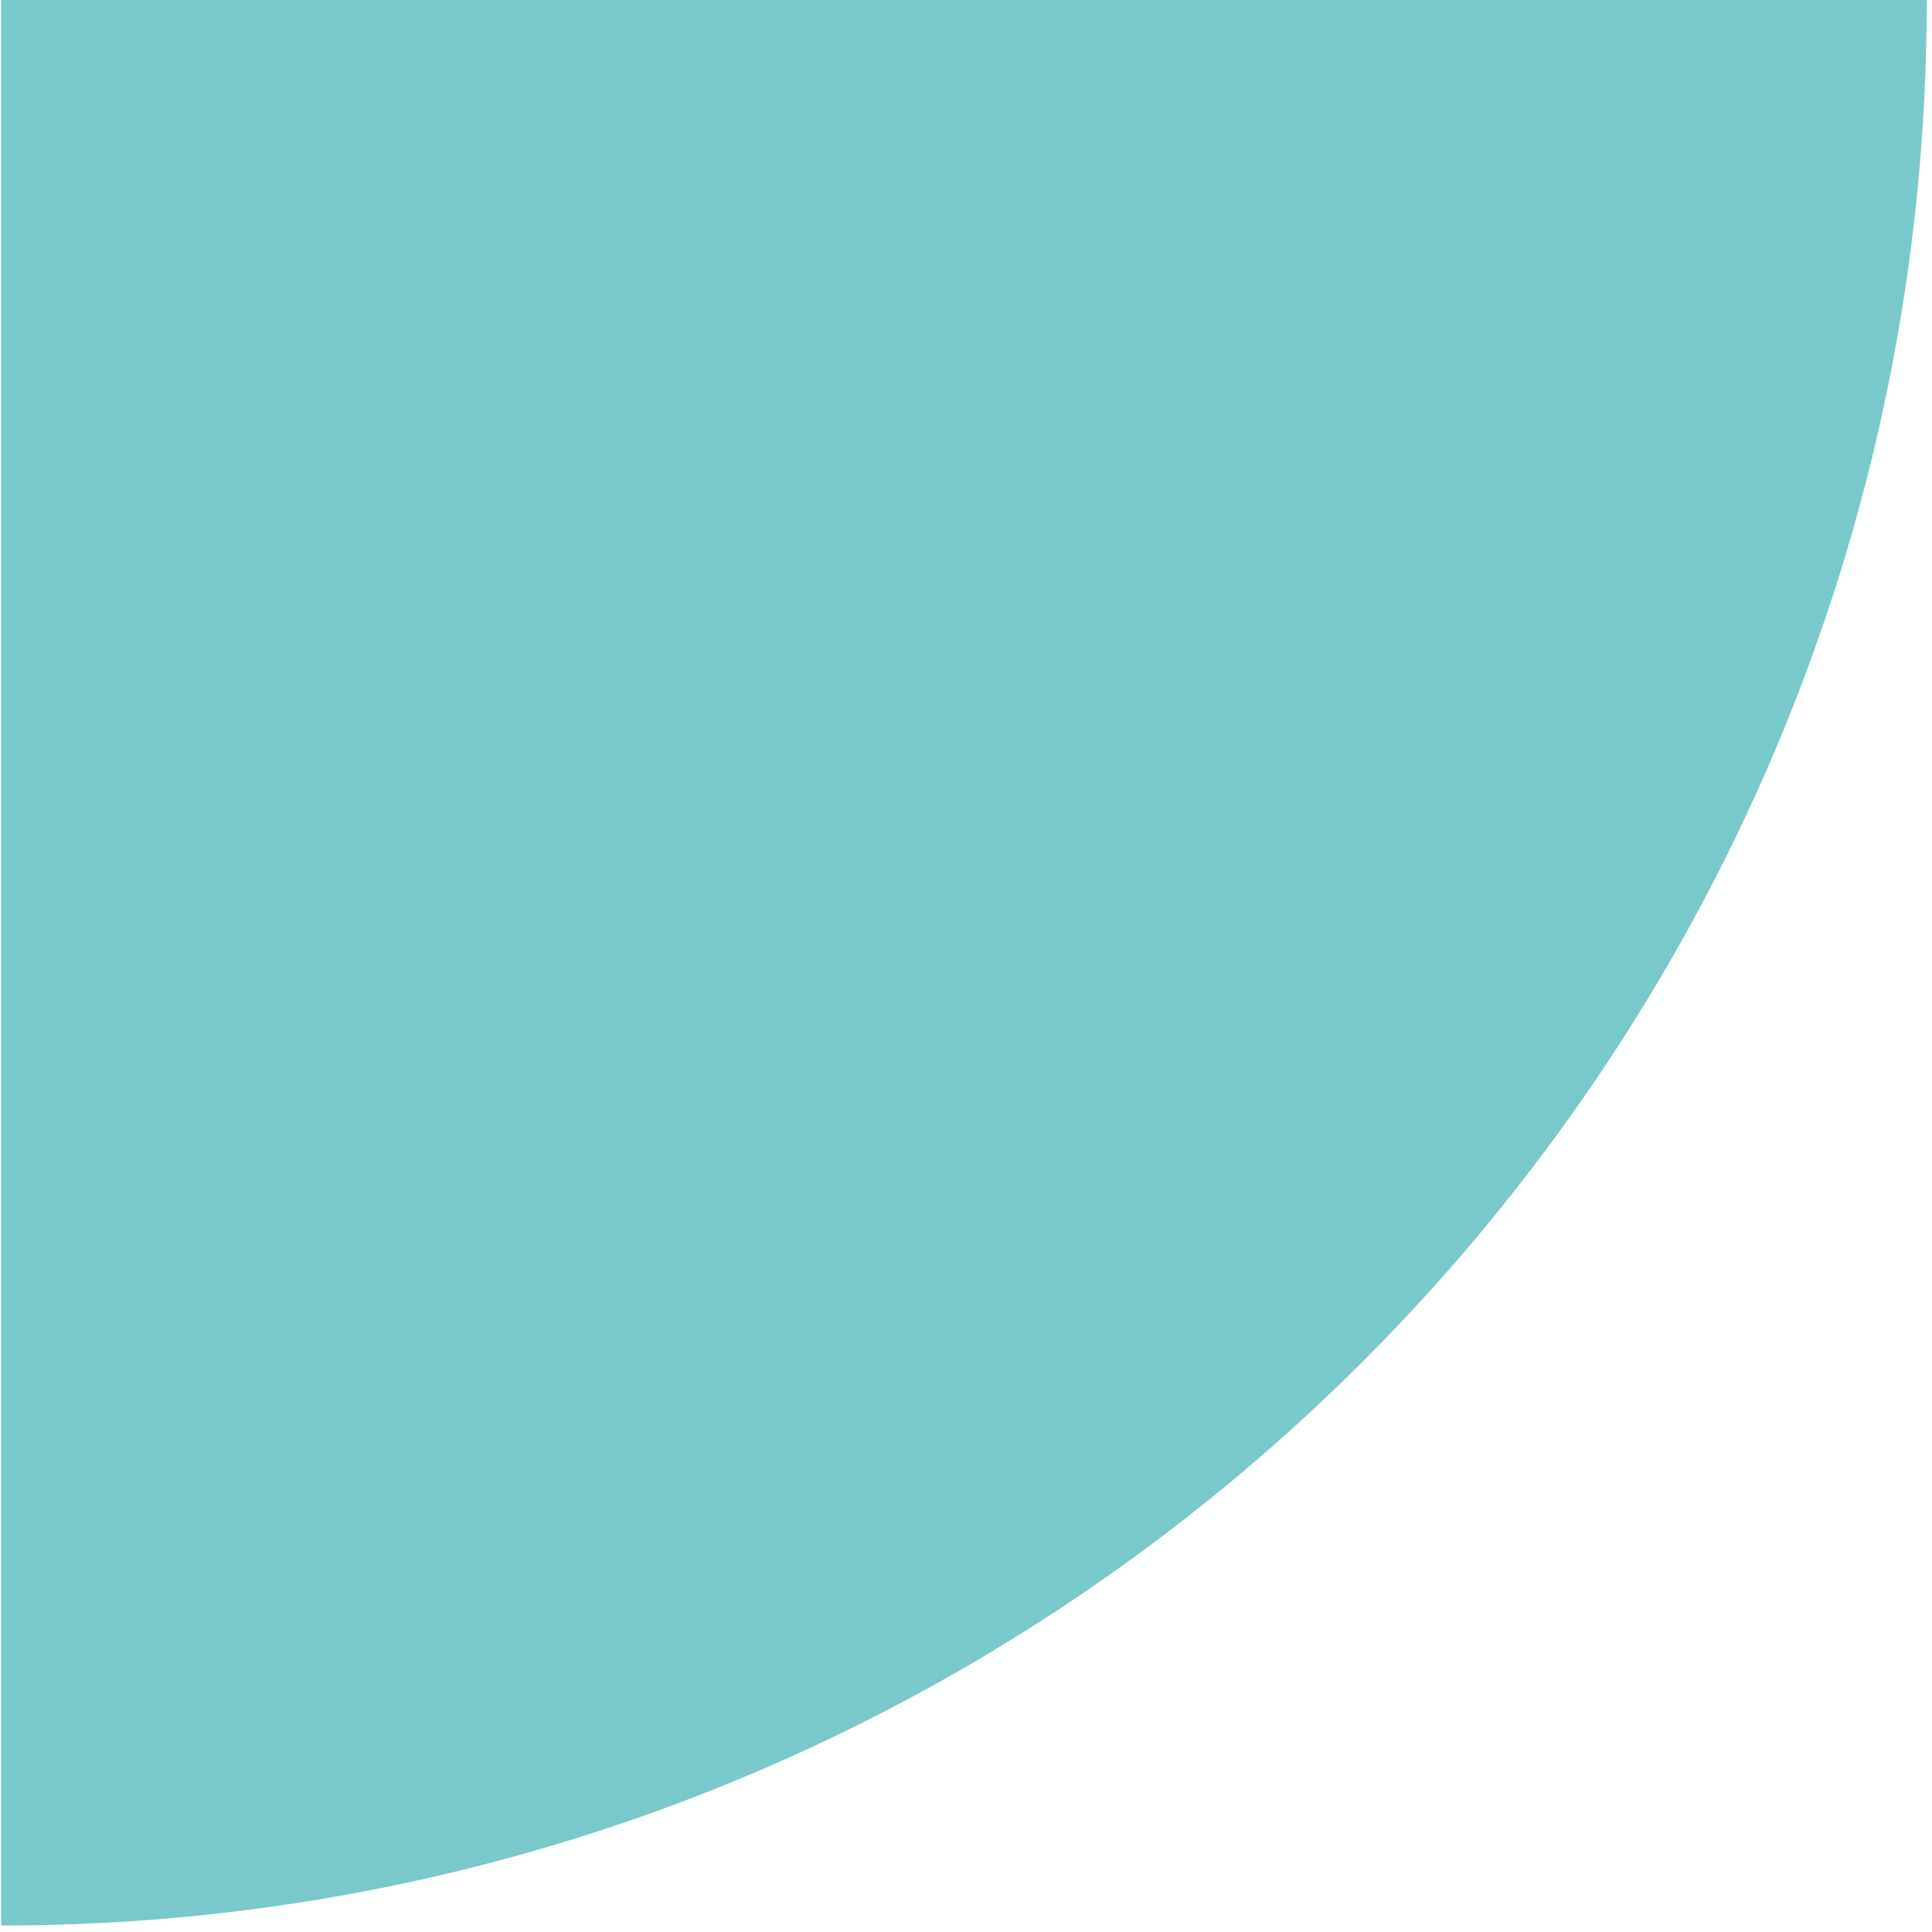 <svg width="80" height="80" viewBox="0 0 80 80" fill="none" xmlns="http://www.w3.org/2000/svg">
<path d="M79.783 -0.001L0.05 -0.001L0.05 79.732C44.086 79.732 79.783 44.035 79.783 -0.001Z" fill="#79C8CC"/>
</svg>
